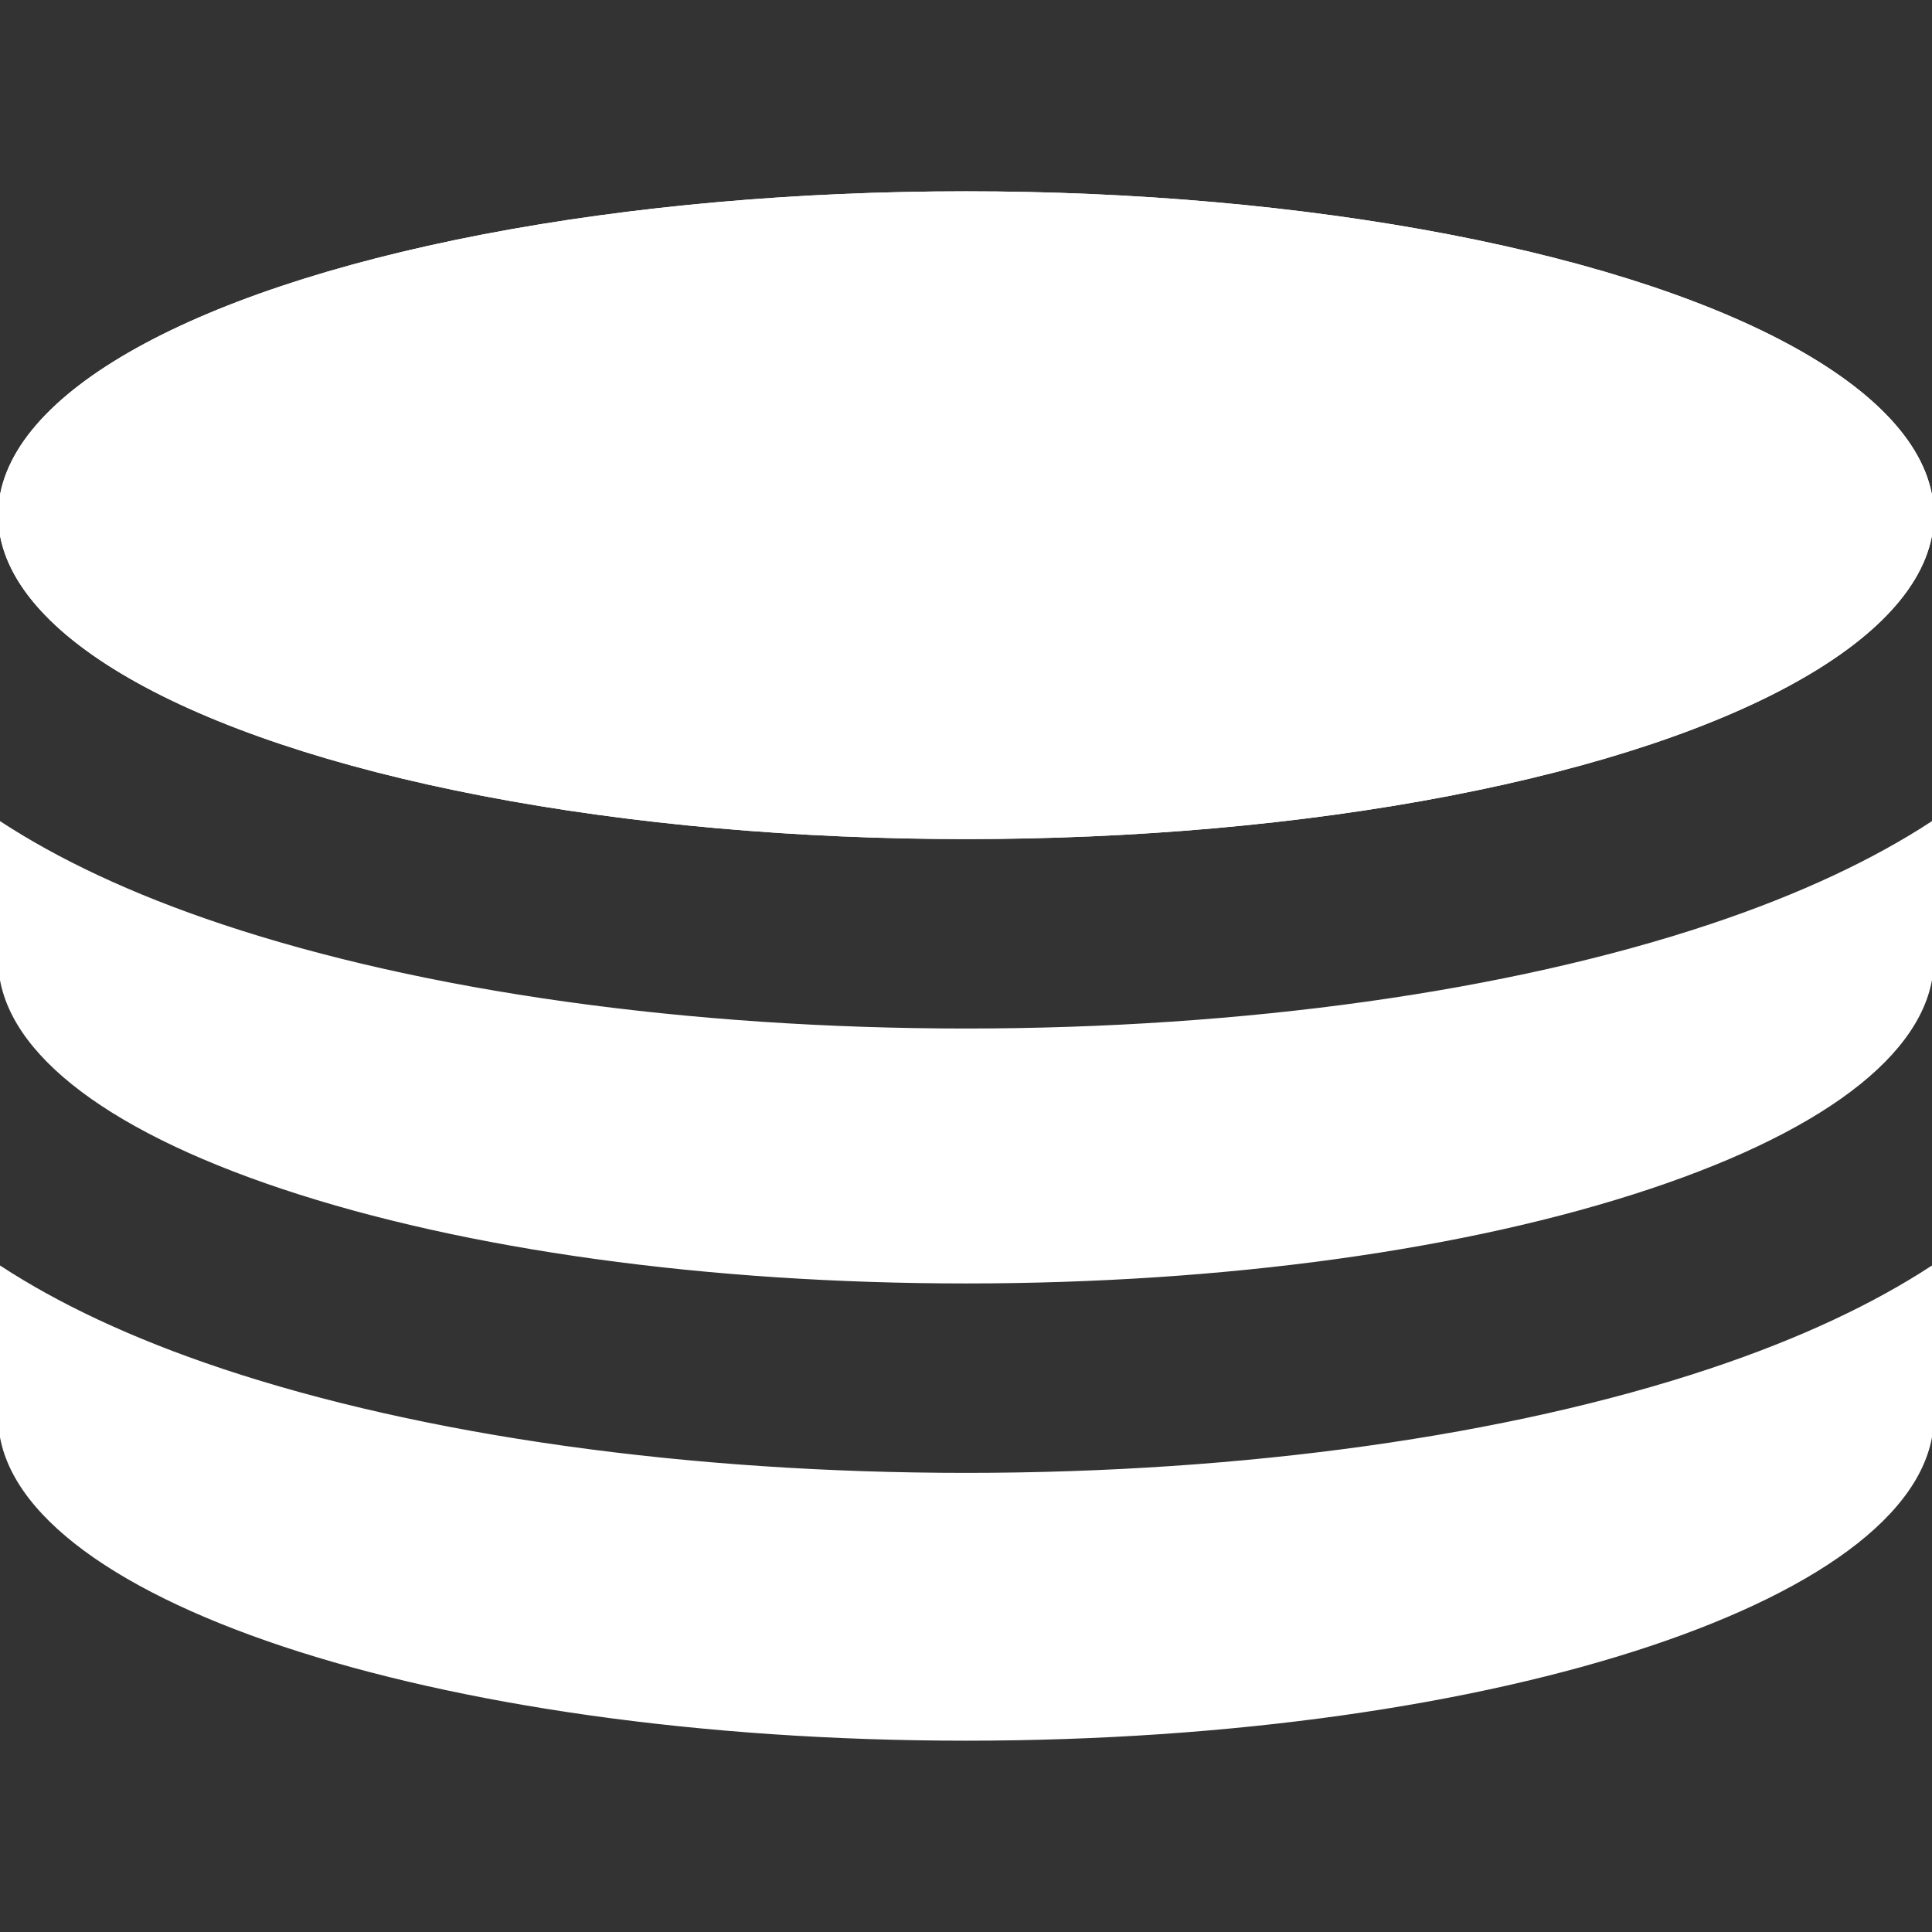 <!DOCTYPE svg PUBLIC "-//W3C//DTD SVG 1.1//EN" "http://www.w3.org/Graphics/SVG/1.1/DTD/svg11.dtd">
<!-- Uploaded to: SVG Repo, www.svgrepo.com, Transformed by: SVG Repo Mixer Tools -->
<svg fill="#ffffff" height="800px" width="800px" version="1.1" id="Layer_1" xmlns="http://www.w3.org/2000/svg" xmlns:xlink="http://www.w3.org/1999/xlink" viewBox="0 0 512 512" xml:space="preserve" stroke="#ffffff">
<rect x="0" y="0" width="512" height="512" fill="#333333" stroke="none"/>
<g id="SVGRepo_bgCarrier" stroke-width="0"/>
<g id="SVGRepo_tracerCarrier" stroke-linecap="round" stroke-linejoin="round"/>
<g id="SVGRepo_iconCarrier"> <g> <g> <ellipse cx="256" cy="136.533" rx="256" ry="85.333"/> </g> </g> <g> <g> <ellipse cx="256" cy="136.533" rx="256" ry="85.333"/> </g> </g> <g> <g> <path d="M453.21,245.446c-53.436,17.811-123.472,27.621-197.21,27.621s-143.775-9.81-197.21-27.621 C34.336,237.295,15.087,228.031,0,218.204v36.089c0,22.793,26.627,44.223,74.981,60.339 C123.332,330.75,187.619,339.627,256,339.627s132.668-8.876,181.019-24.994C485.371,298.516,512,277.086,512,254.293v-36.089 C496.913,228.031,477.664,237.293,453.21,245.446z"/> </g> </g> <g> <g> <path d="M453.21,363.206c-53.434,17.811-123.472,27.621-197.21,27.621s-143.776-9.81-197.21-27.622 c-24.455-8.151-43.704-17.413-58.79-27.24v39.503C0,422.595,114.615,460.8,256,460.8s256-38.205,256-85.333v-39.501 C496.915,345.791,477.665,355.055,453.21,363.206z"/> </g> </g> </g>
</svg>